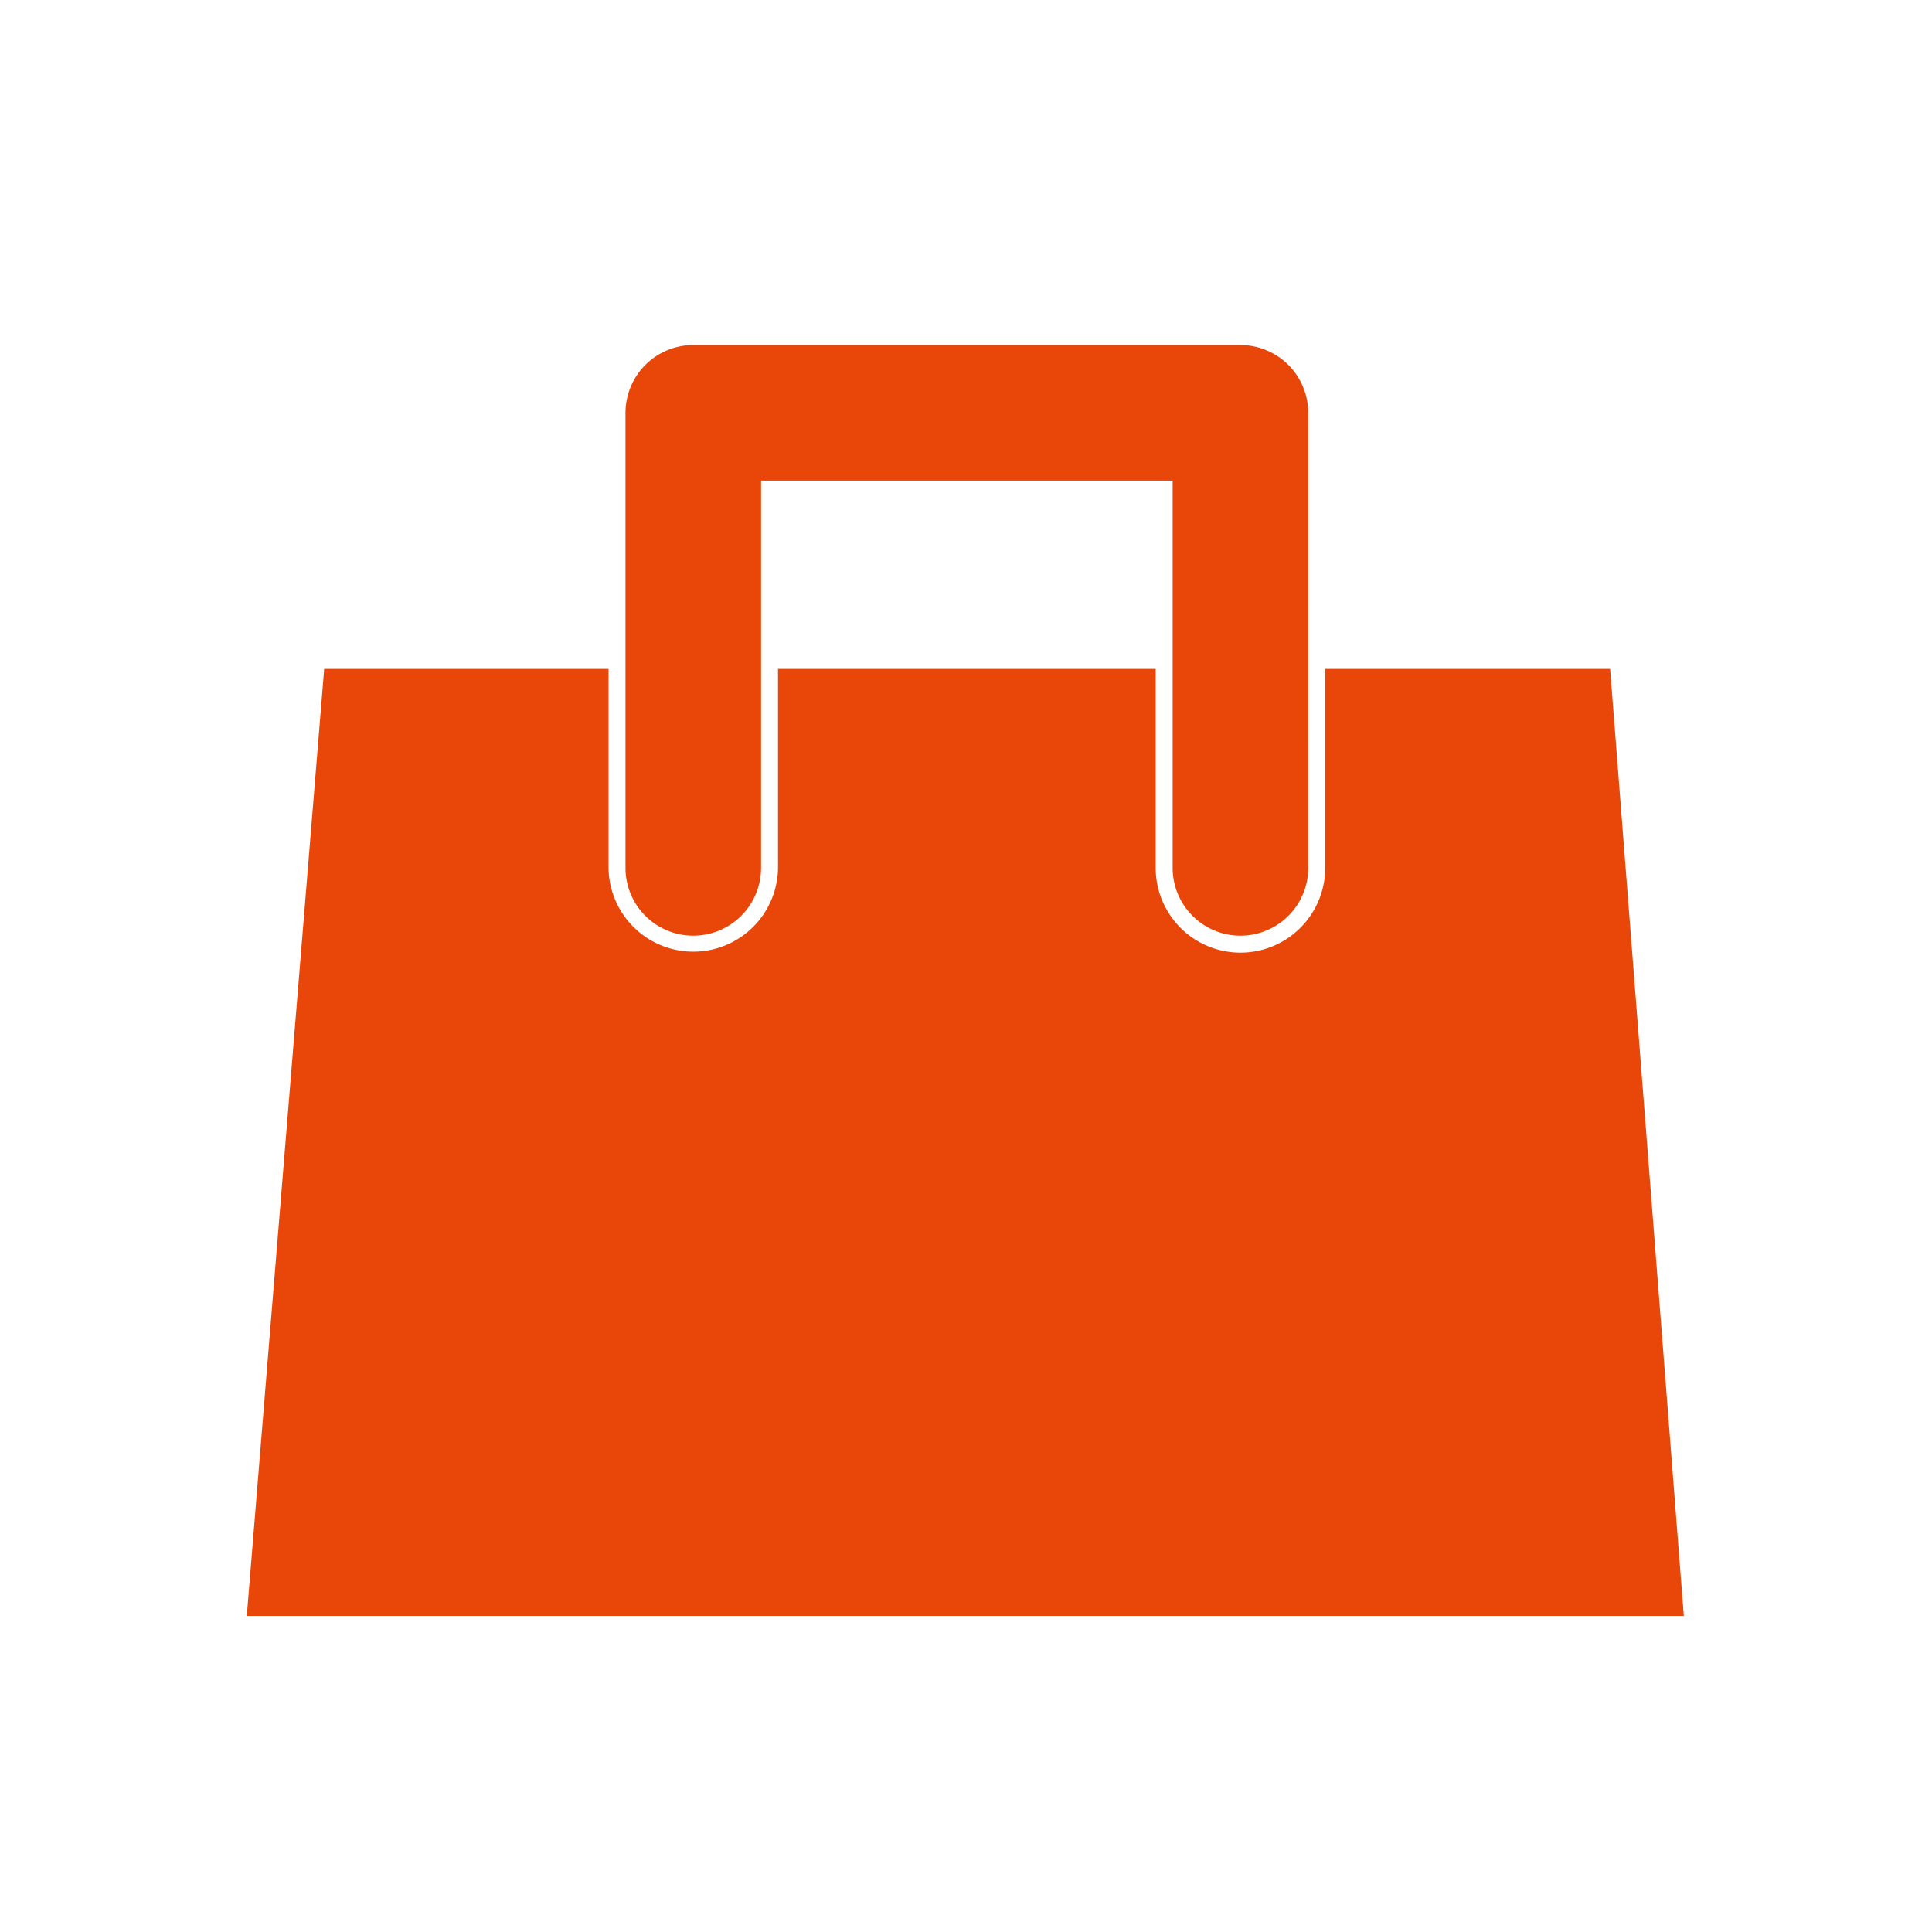 <svg id="レイヤー_2" data-name="レイヤー 2" xmlns="http://www.w3.org/2000/svg" viewBox="0 0 171 171"><defs><style>.cls-1{fill:none;}.cls-2{fill:#e94709;}</style></defs><rect class="cls-1" width="171" height="171"/><path class="cls-2" d="M142.512,59.207H117.291V76.818a7.5,7.5,0,0,1-15.001,0V59.207H68.861V76.818a7.5,7.5,0,0,1-14.999,0V59.207h-25.17l-6.849,83.816H149.034Z"/><path class="cls-2" d="M103.79,76.817V42.542H67.361V76.817a6,6,0,0,1-6,6h0a6,6,0,0,1-6-6h0V36.541a6.034,6.034,0,0,1,1.758-4.243h0a6.035,6.035,0,0,1,4.243-1.758H109.79a6.034,6.034,0,0,1,4.243,1.758h0a6.034,6.034,0,0,1,1.758,4.243h0l.002,40.275a6.004,6.004,0,0,1-6.003,6.002h0a6.002,6.002,0,0,1-6-6.002Z"/></svg>
